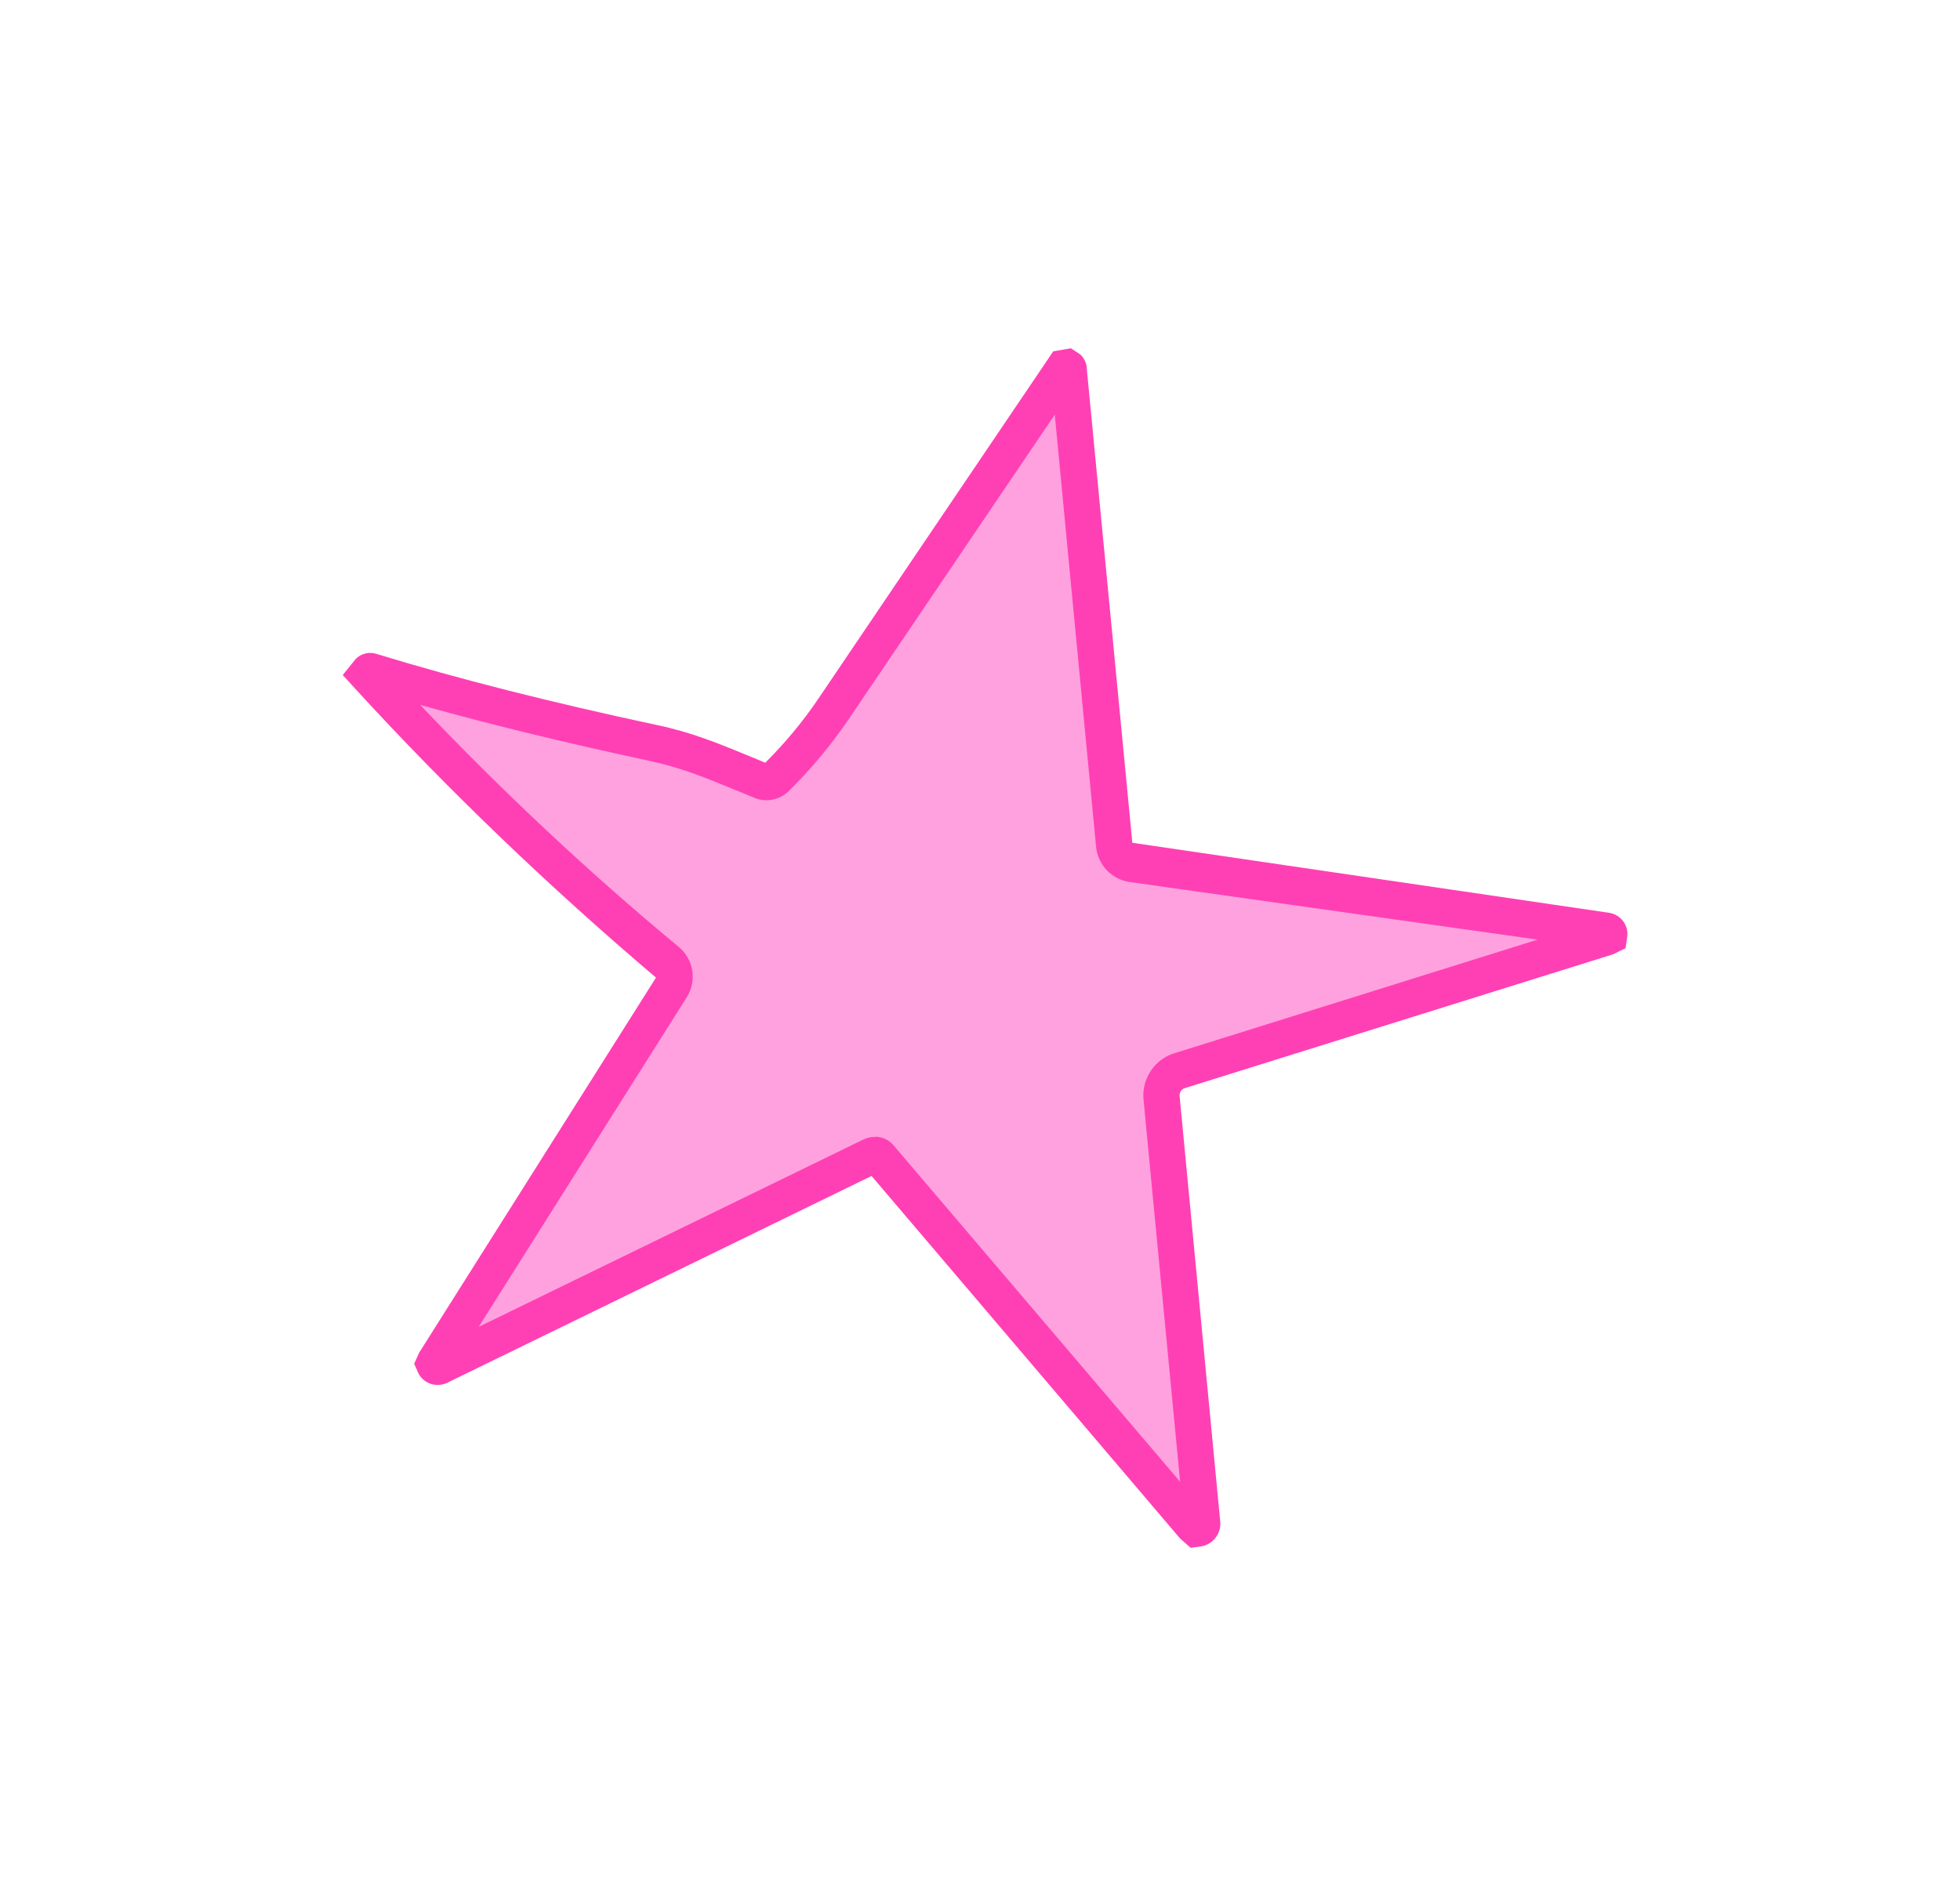 <?xml version="1.0" encoding="UTF-8"?> <svg xmlns="http://www.w3.org/2000/svg" width="116" height="112" viewBox="0 0 116 112" fill="none"><path d="M63.26 21.87L65.949 49.972C66.006 50.569 66.463 51.041 67.043 51.132L95.086 55.085C95.197 55.1 95.269 55.202 95.241 55.3C95.239 55.374 95.175 55.434 95.112 55.457L69.81 63.359C69.122 63.575 68.681 64.244 68.747 64.964L71.149 90.145C71.169 90.295 71.066 90.428 70.917 90.448C70.818 90.458 70.732 90.418 70.672 90.355L52.049 68.481C51.942 68.342 51.744 68.311 51.594 68.381L25.972 80.86C25.872 80.906 25.762 80.854 25.715 80.766C25.692 80.703 25.693 80.641 25.72 80.592L39.713 58.442C40.037 57.931 39.921 57.258 39.461 56.873C33.216 51.709 27.332 46.084 21.783 40.022C21.723 39.959 21.726 39.847 21.79 39.787C21.84 39.751 21.903 39.728 21.952 39.755C26.755 41.233 32.315 42.647 38.622 43.983C40.876 44.47 42.344 45.133 45.05 46.24C45.332 46.348 45.656 46.283 45.885 46.079C47.161 44.827 48.291 43.484 49.275 42.025C51.684 38.476 56.243 31.743 62.952 21.824C63.003 21.751 63.103 21.742 63.163 21.793C63.2 21.819 63.223 21.857 63.222 21.894L63.26 21.87Z" fill="#FFA1DE"></path><path d="M70.485 91.6L69.845 91.036L51.582 69.583L26.45 81.828C25.772 82.13 25.012 81.835 24.733 81.195L24.513 80.693L24.804 80.044L38.824 57.845C32.546 52.519 26.566 46.804 21.004 40.73L20.284 39.941L21.068 38.972C21.399 38.659 21.861 38.549 22.303 38.698C27.044 40.15 32.618 41.564 38.875 42.899C40.981 43.345 42.45 43.958 44.655 44.865L45.291 45.131C46.44 43.987 47.493 42.729 48.4 41.392L62.335 20.789L63.382 20.609L63.856 20.92C64.039 21.025 64.253 21.328 64.317 21.69L64.315 21.764L67.016 49.867L95.227 54.01C95.93 54.117 96.407 54.763 96.3 55.454L96.207 56.108L95.453 56.471L70.125 64.384C69.925 64.44 69.795 64.647 69.814 64.858L72.217 90.027C72.295 90.736 71.78 91.403 71.058 91.505L70.461 91.587L70.485 91.6ZM70.079 90.237C70.079 90.237 70.078 90.262 70.078 90.275L70.079 90.237ZM51.823 67.26C52.232 67.271 52.635 67.457 52.898 67.787L69.844 87.677L67.677 65.056C67.564 63.826 68.341 62.671 69.504 62.321L91.004 55.597L66.886 52.193C65.8 52.05 64.958 51.17 64.866 50.064L62.425 24.535L50.199 42.597C49.163 44.116 47.982 45.532 46.668 46.82C46.144 47.337 45.347 47.488 44.685 47.221L43.84 46.874C41.66 45.98 40.35 45.433 38.429 45.018C33.465 43.956 28.924 42.845 24.867 41.71C29.713 46.809 34.841 51.619 40.166 56.025C41.049 56.757 41.26 58.028 40.649 59.002L28.331 78.511L51.124 67.413C51.351 67.308 51.587 67.265 51.81 67.272L51.823 67.26Z" fill="#FF40B4"></path></svg> 